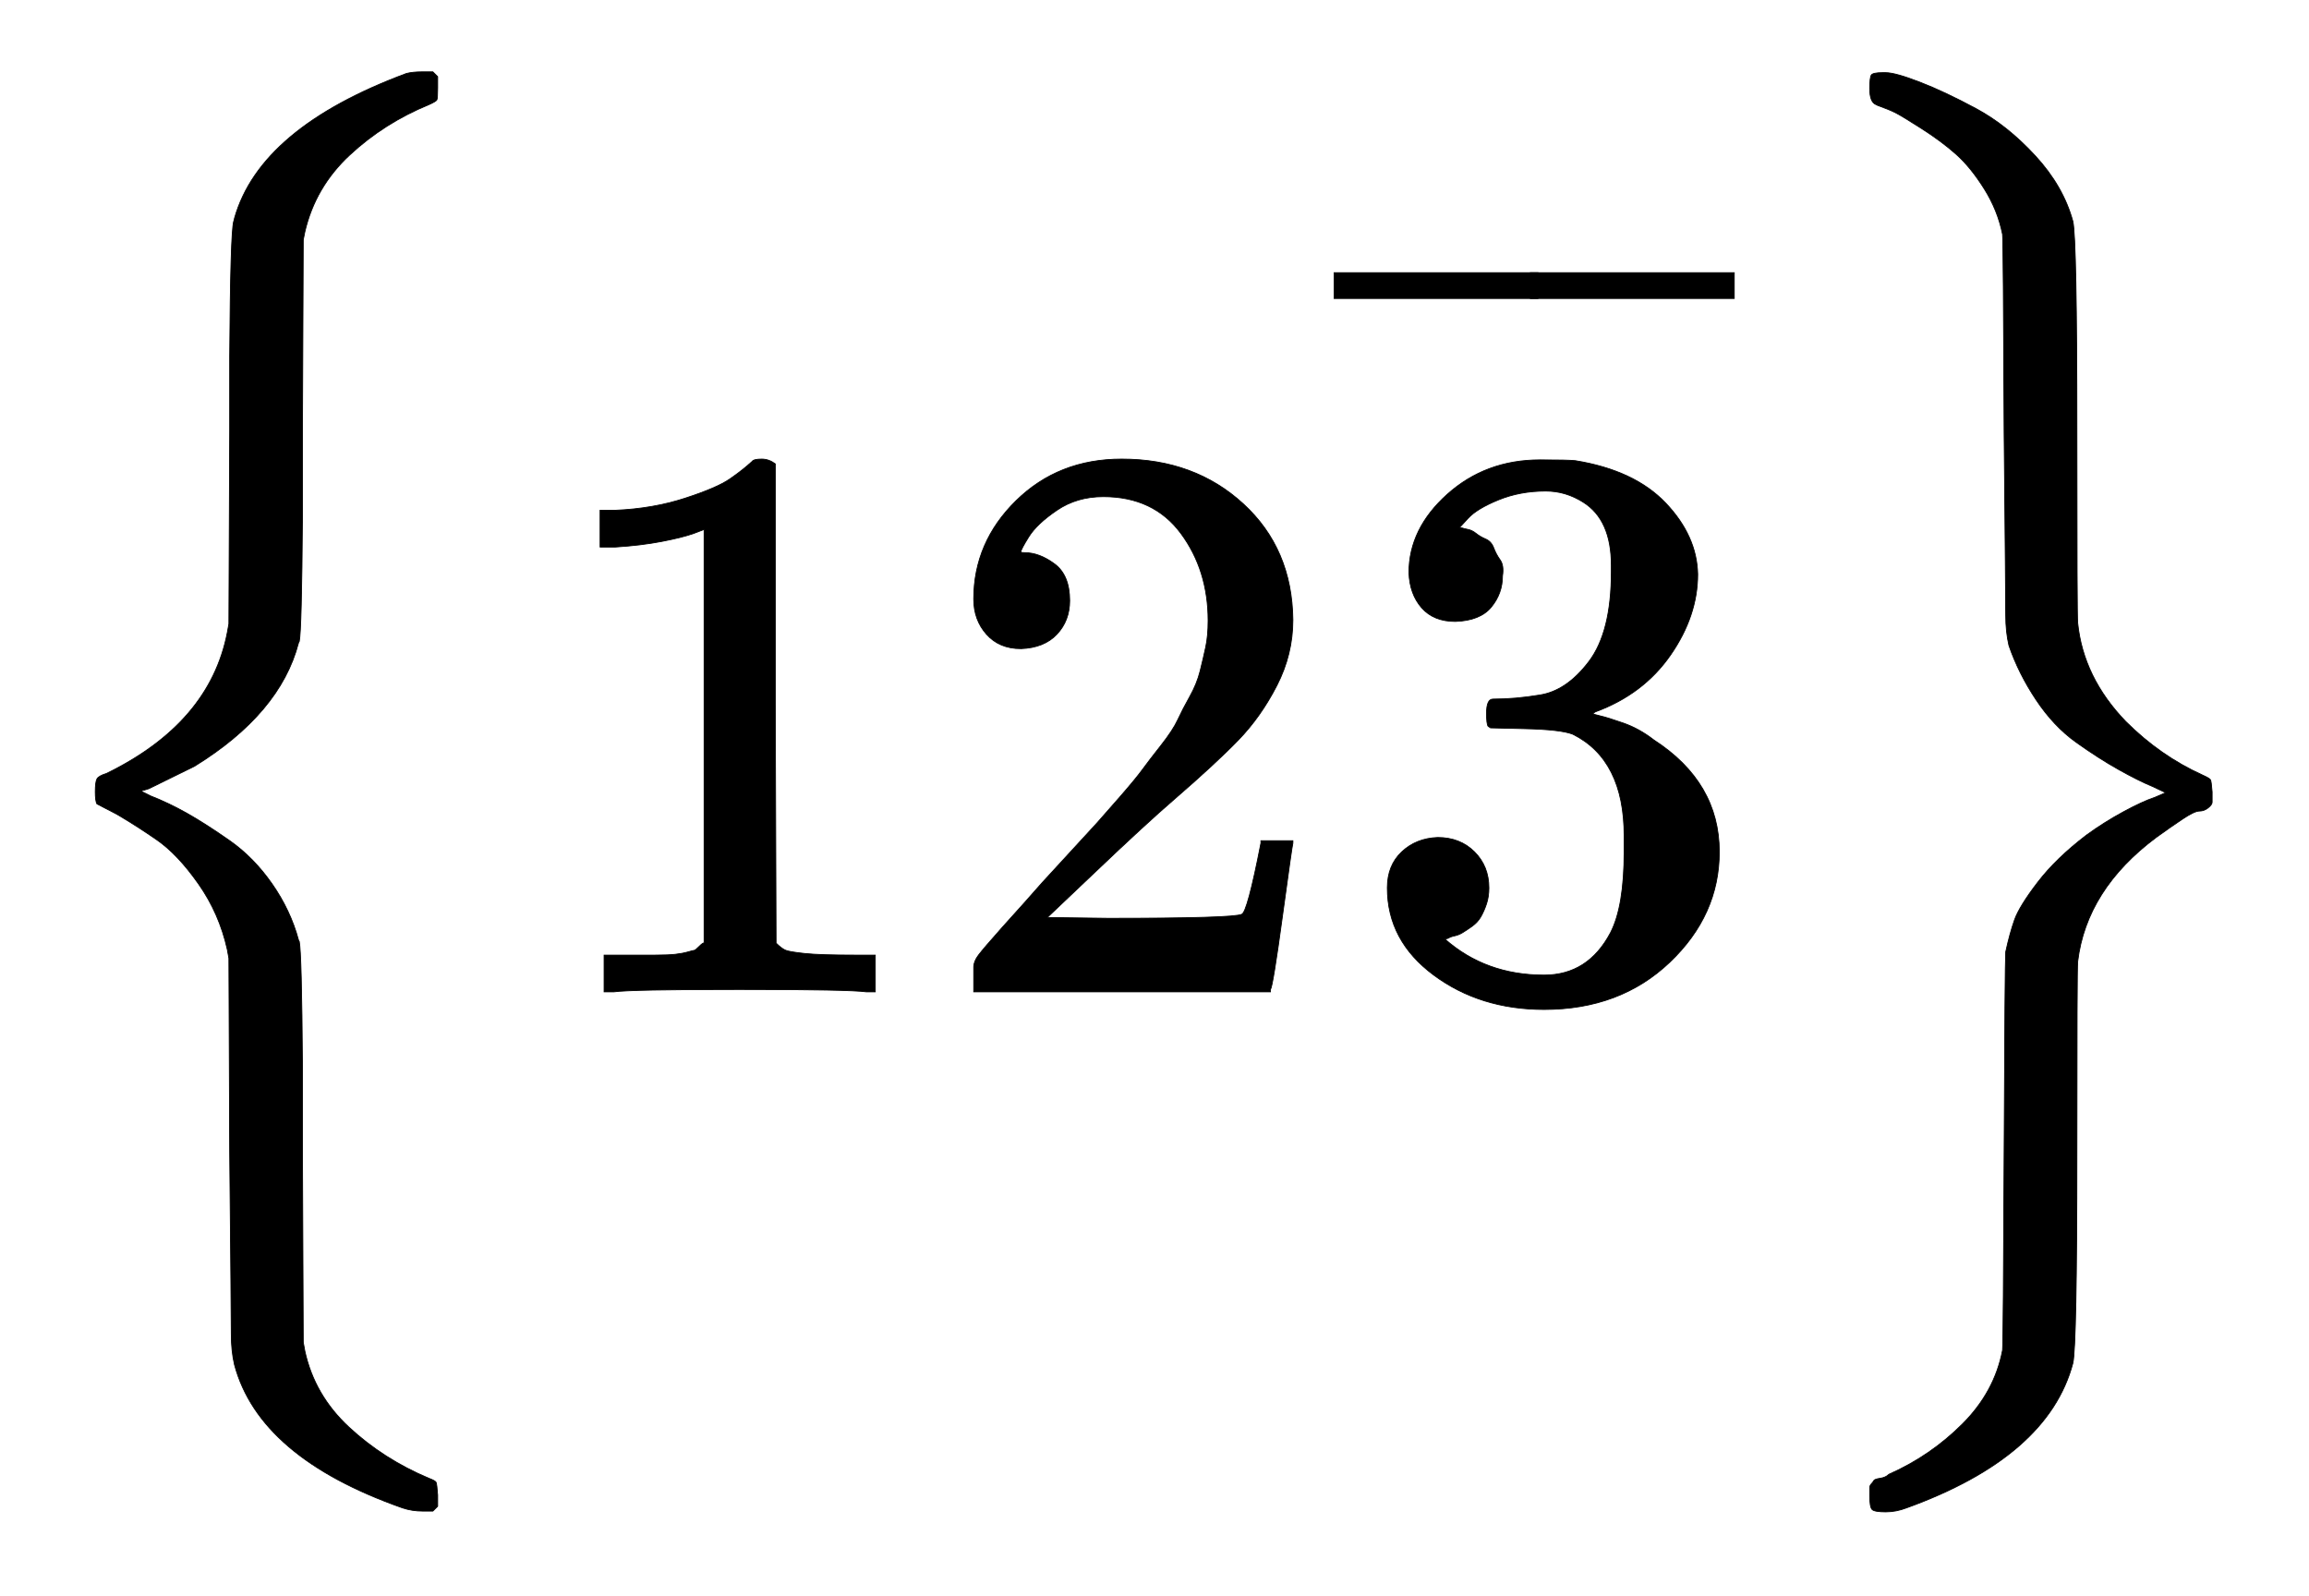 <svg xmlns="http://www.w3.org/2000/svg" xmlns:xlink="http://www.w3.org/1999/xlink" style="vertical-align:-1.755ex" width="6.703ex" height="4.634ex" viewBox="0 -1239.8 2886 1995.3"><defs><path id="b" stroke-width="1" d="M213 578l-13-5q-14-5-40-10t-58-7H83v46h19q47 2 87 15t56 24 28 22q2 3 12 3 9 0 17-6V361l1-300q7-7 12-9t24-4 62-2h26V0h-11q-21 3-159 3-136 0-157-3H88v46h64q16 0 25 1t16 3 8 2 6 5 6 4v517z"/><path id="c" stroke-width="1" d="M109 429q-27 0-43 18t-16 44q0 71 53 123t132 52q91 0 152-56t62-145q0-43-20-82t-48-68-80-74q-36-31-100-92l-59-56 76-1q157 0 167 5 7 2 24 89v3h40v-3q-1-3-13-91T421 3V0H50v31q0 7 6 15t30 35q29 32 50 56 9 10 34 37t34 37 29 33 28 34 23 30 21 32 15 29 13 32 7 30 3 33q0 63-34 109t-97 46q-33 0-58-17t-35-33-10-19q0-1 5-1 18 0 37-14t19-46q0-25-16-42t-45-18z"/><path id="d" stroke-width="1" d="M127 463q-27 0-42 17t-16 44q0 55 48 98t116 43q35 0 44-1 74-12 113-53t40-89q0-52-34-101t-94-71l-3-2q0-1 9-3t29-9 38-21q82-53 82-140 0-79-62-138T238-22q-80 0-138 43T42 130q0 28 18 45t45 18q28 0 46-18t18-45q0-11-3-20t-7-16-11-12-12-8-10-4-8-3l-4-1q51-45 124-45 55 0 83 53 17 33 17 101v20q0 95-64 127-15 6-61 7l-42 1-3 2q-2 3-2 16 0 18 8 18 28 0 58 5 34 5 62 42t28 112v8q0 57-35 79-22 14-47 14-32 0-59-11t-38-23-11-12h3q3-1 8-2t10-5 12-7 10-11 8-15 3-20q0-22-14-39t-45-18z"/><path id="e" stroke-width="1" d="M69 544v46h361v-46H69z"/><path id="a" stroke-width="1" d="M547-643l-6-6h-13q-13 0-25 4-179 63-210 179-4 17-4 38t-2 228l-1 242-2 11q-10 45-36 82t-52 55-50 32l-25 13q-2 4-2 15 0 12 2 16t12 7q129 63 151 176l2 11 1 241v93q1 155 5 169 1 3 1 4 32 113 215 181 8 2 19 2h14l6-6v-14q0-13-1-15t-10-6q-56-23-99-63t-56-96l-2-10-1-241V594q-1-142-4-156-1-1-1-2-23-88-130-154-51-25-57-28l-10-3 12-6q23-9 46-22t53-34 53-54 33-70q0-1 1-2 3-14 4-156v-105l1-240 2-11q12-55 55-95t100-64q8-3 9-5t2-16v-14z"/><path id="f" stroke-width="1" d="M119 1130q0 14 2 17t14 3h4q12 0 43-12t70-33 74-59 47-82q5-22 5-262 0-233 1-240 7-68 60-123 43-43 96-67 9-4 10-6t2-15v-13q0-3-5-7t-11-4-21-10-33-23q-87-65-98-155-1-7-1-240 0-240-5-262-31-117-208-181-13-5-26-5-14 0-17 3t-3 17v10q0 3 2 5t3 4 8 3 11 5q52 23 92 63t50 92q1 12 2 248t2 250q5 23 11 40t29 47 61 59q22 16 46 29t39 18l14 6-17 8q-17 7-42 21t-53 34-50 53-34 68q-4 17-4 38t-2 227q-1 242-2 249-6 30-23 57t-35 43-43 32-33 20-22 9l-2 1q-8 3-8 20z"/></defs><g fill="currentColor" stroke="currentColor" stroke-width="0" transform="scale(1 -1)"><use xlink:href="#a"/><g transform="translate(667)"><use xlink:href="#b"/><use x="500" xlink:href="#c"/></g><g transform="translate(1668)"><use x="24" xlink:href="#d"/><g transform="matrix(.707 0 0 .707 0 482)"><use x="-70" xlink:href="#e"/><use x="277" xlink:href="#e"/></g></g><use x="2218" y="-1" xlink:href="#f"/></g></svg>